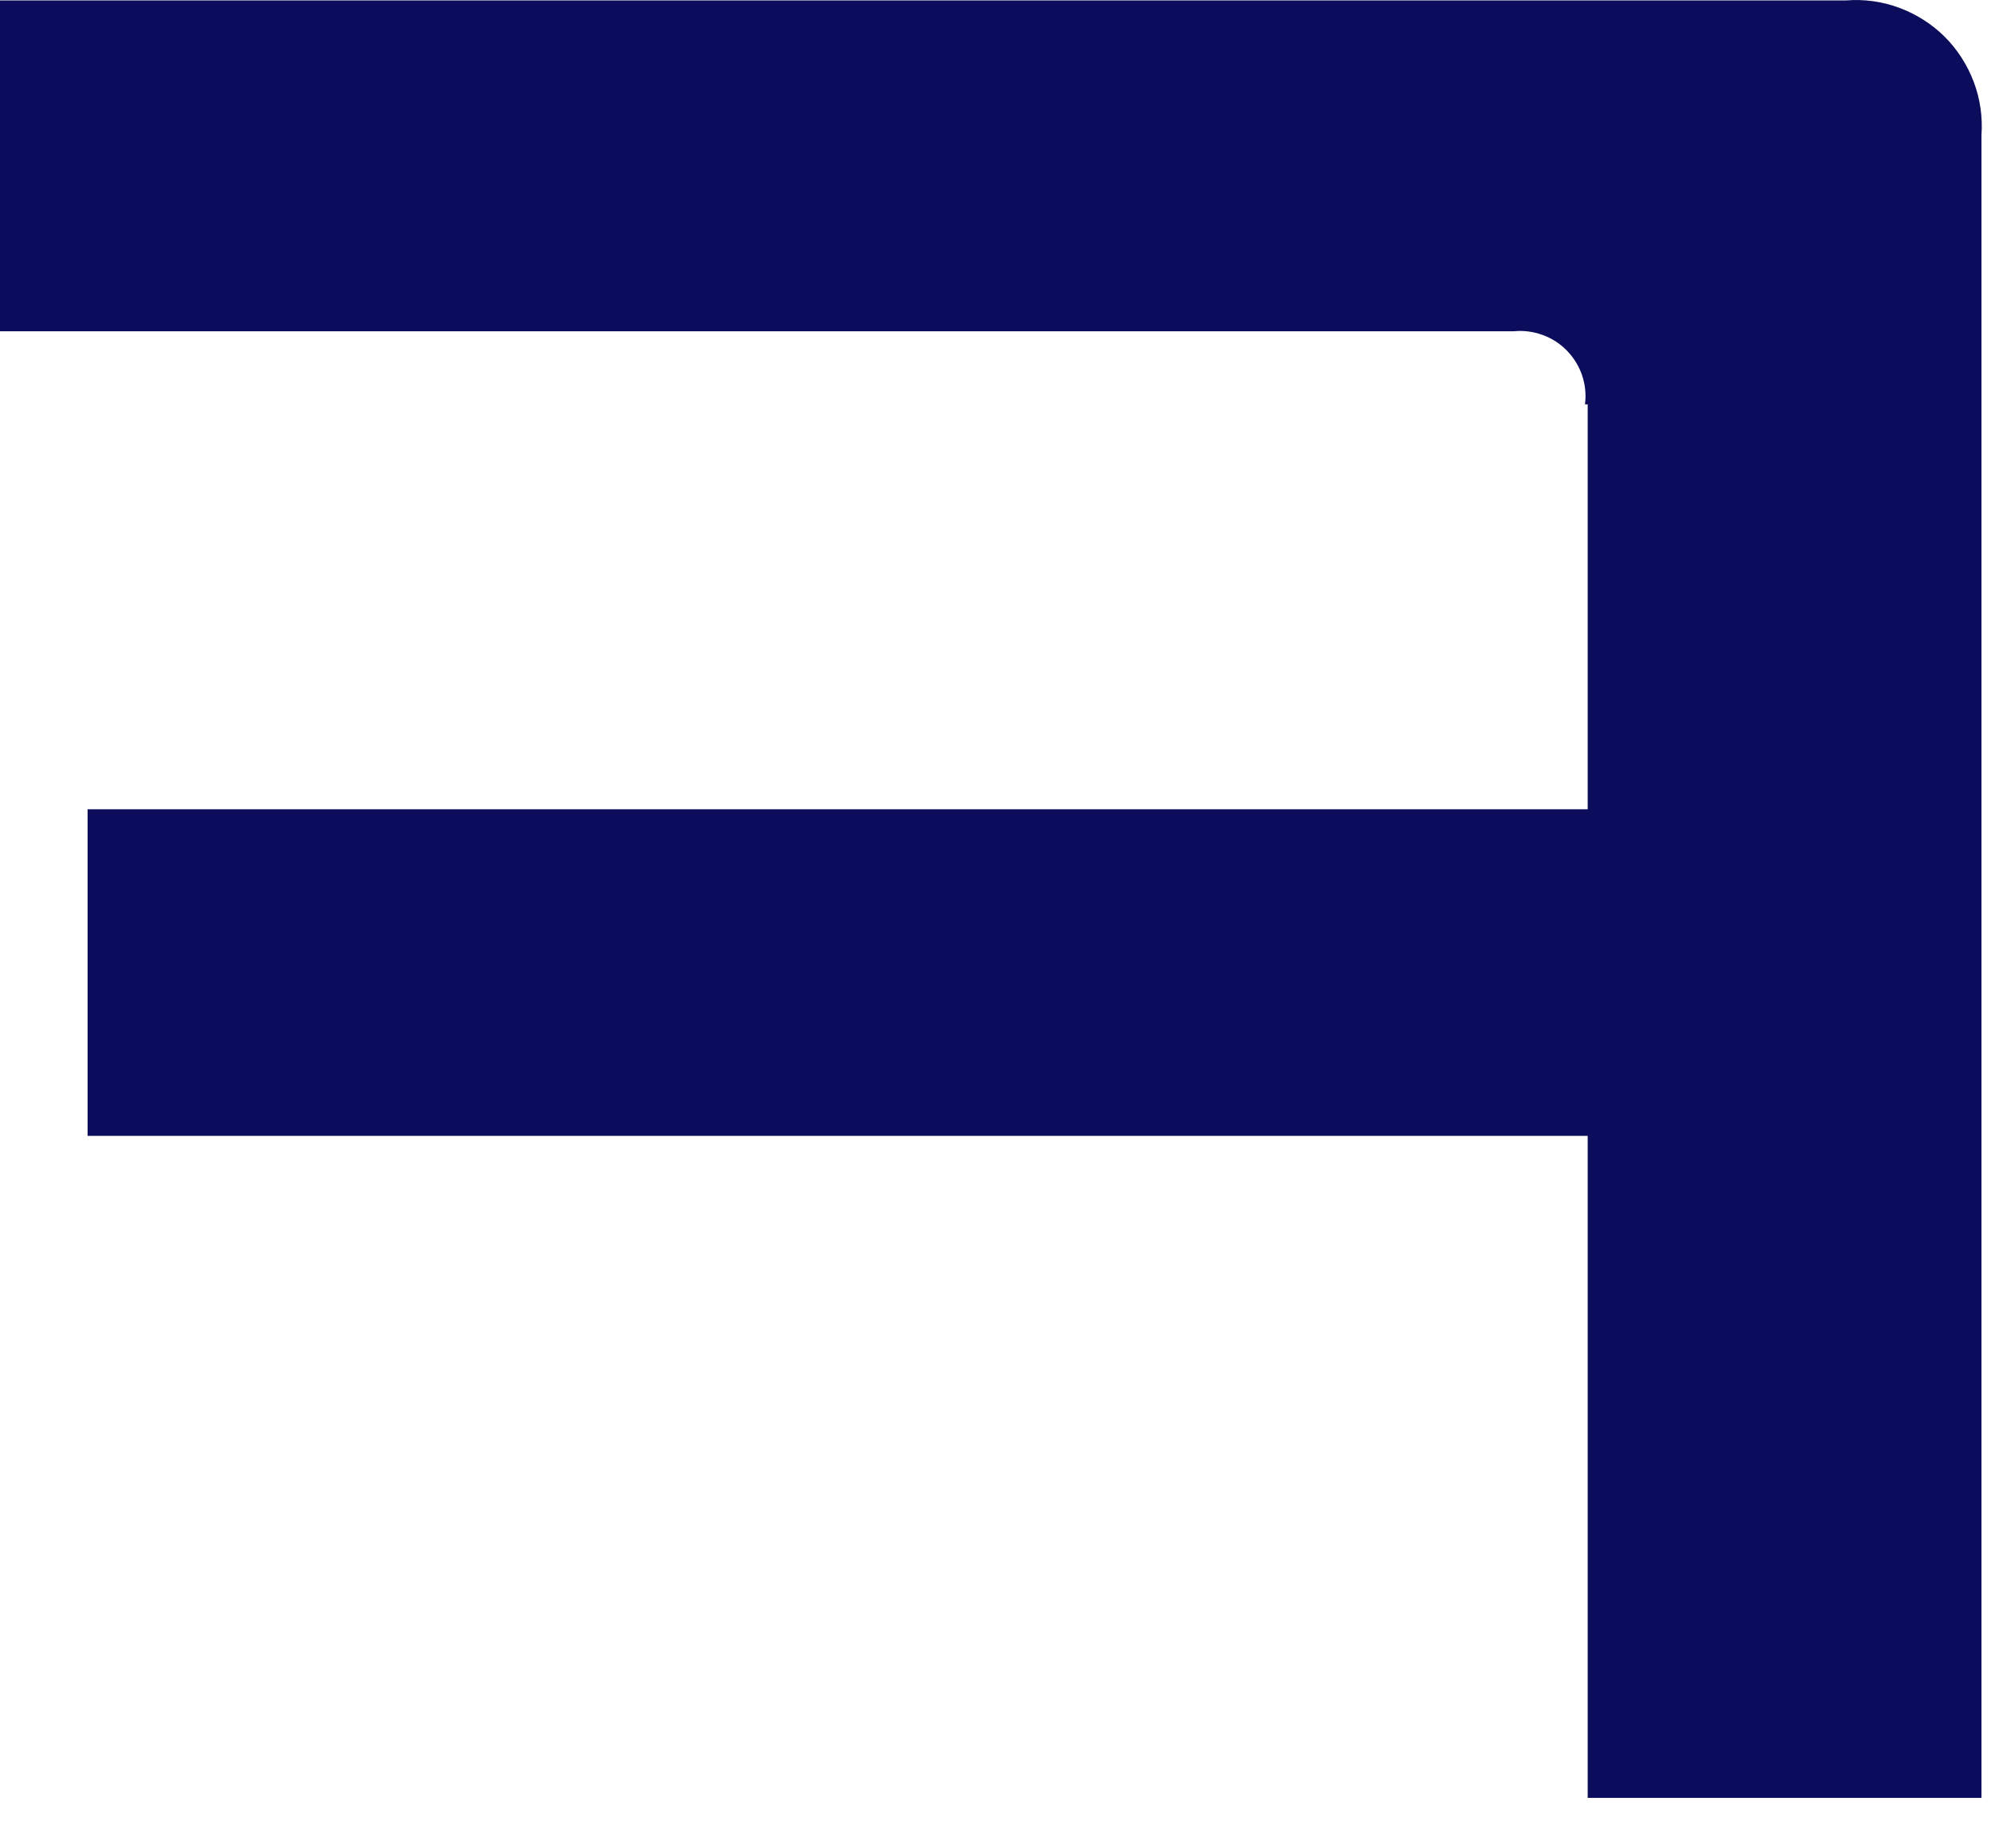 <?xml version="1.0" encoding="utf-8"?>
<svg xmlns="http://www.w3.org/2000/svg" fill="none" height="100%" overflow="visible" preserveAspectRatio="none" style="display: block;" viewBox="0 0 14 13" width="100%">
<path d="M11.164 2.844V5.692H0.616V7.989H11.164V12.645H13.933V0.952C13.942 0.824 13.924 0.696 13.879 0.577C13.834 0.457 13.764 0.348 13.674 0.258C13.583 0.168 13.474 0.099 13.355 0.055C13.235 0.01 13.107 -0.007 12.98 0.003H0V2.33H10.645C10.713 2.323 10.782 2.332 10.847 2.356C10.912 2.379 10.97 2.417 11.018 2.466C11.066 2.516 11.103 2.575 11.125 2.641C11.147 2.706 11.154 2.776 11.145 2.844" fill="#0C0C5C" id="Vector"/>
</svg>